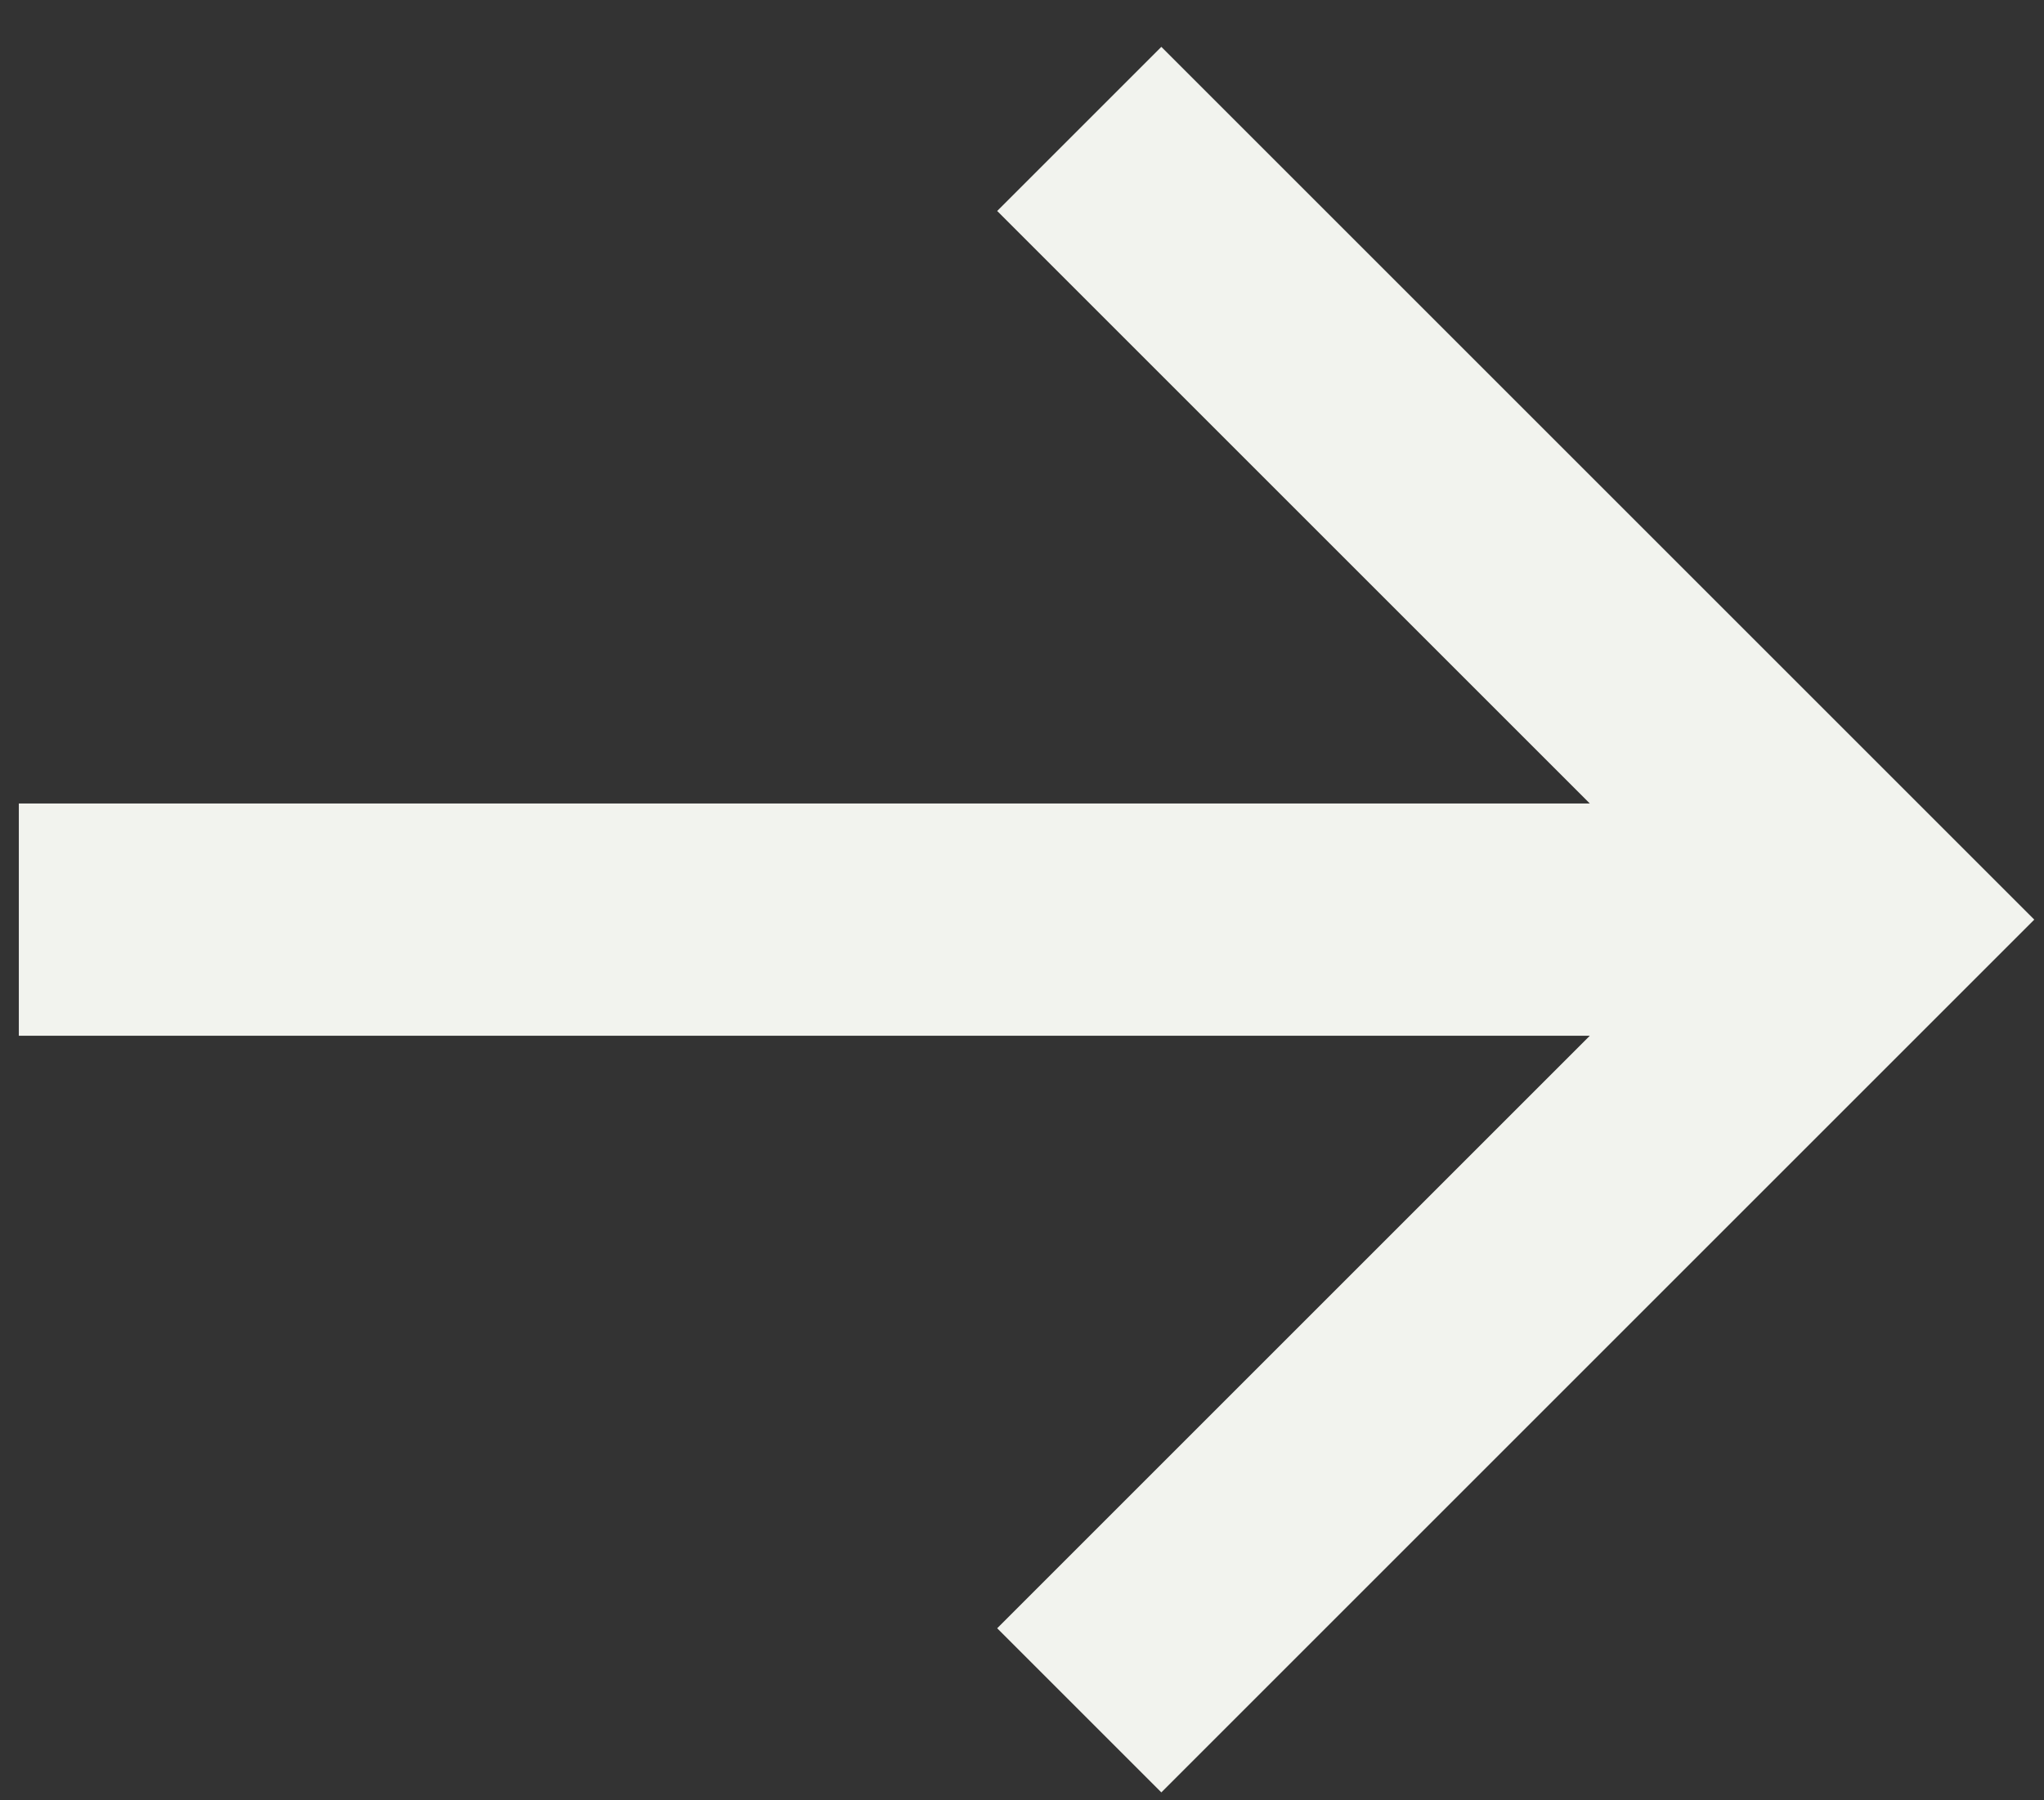 <?xml version="1.0" encoding="UTF-8"?> <svg xmlns="http://www.w3.org/2000/svg" width="42" height="37" viewBox="0 0 42 37" fill="none"><rect x="0" y="0" width="42" height="37" fill="#333333" stroke="none"/> <path d="M23.863 0.963L20.49 4.336L32.667 16.513L0.387 16.513L0.387 21.287L32.667 21.287L20.49 33.464L23.863 36.837L41.8 18.9L23.863 0.963Z" fill="#F2F3EE"></path> </svg> 